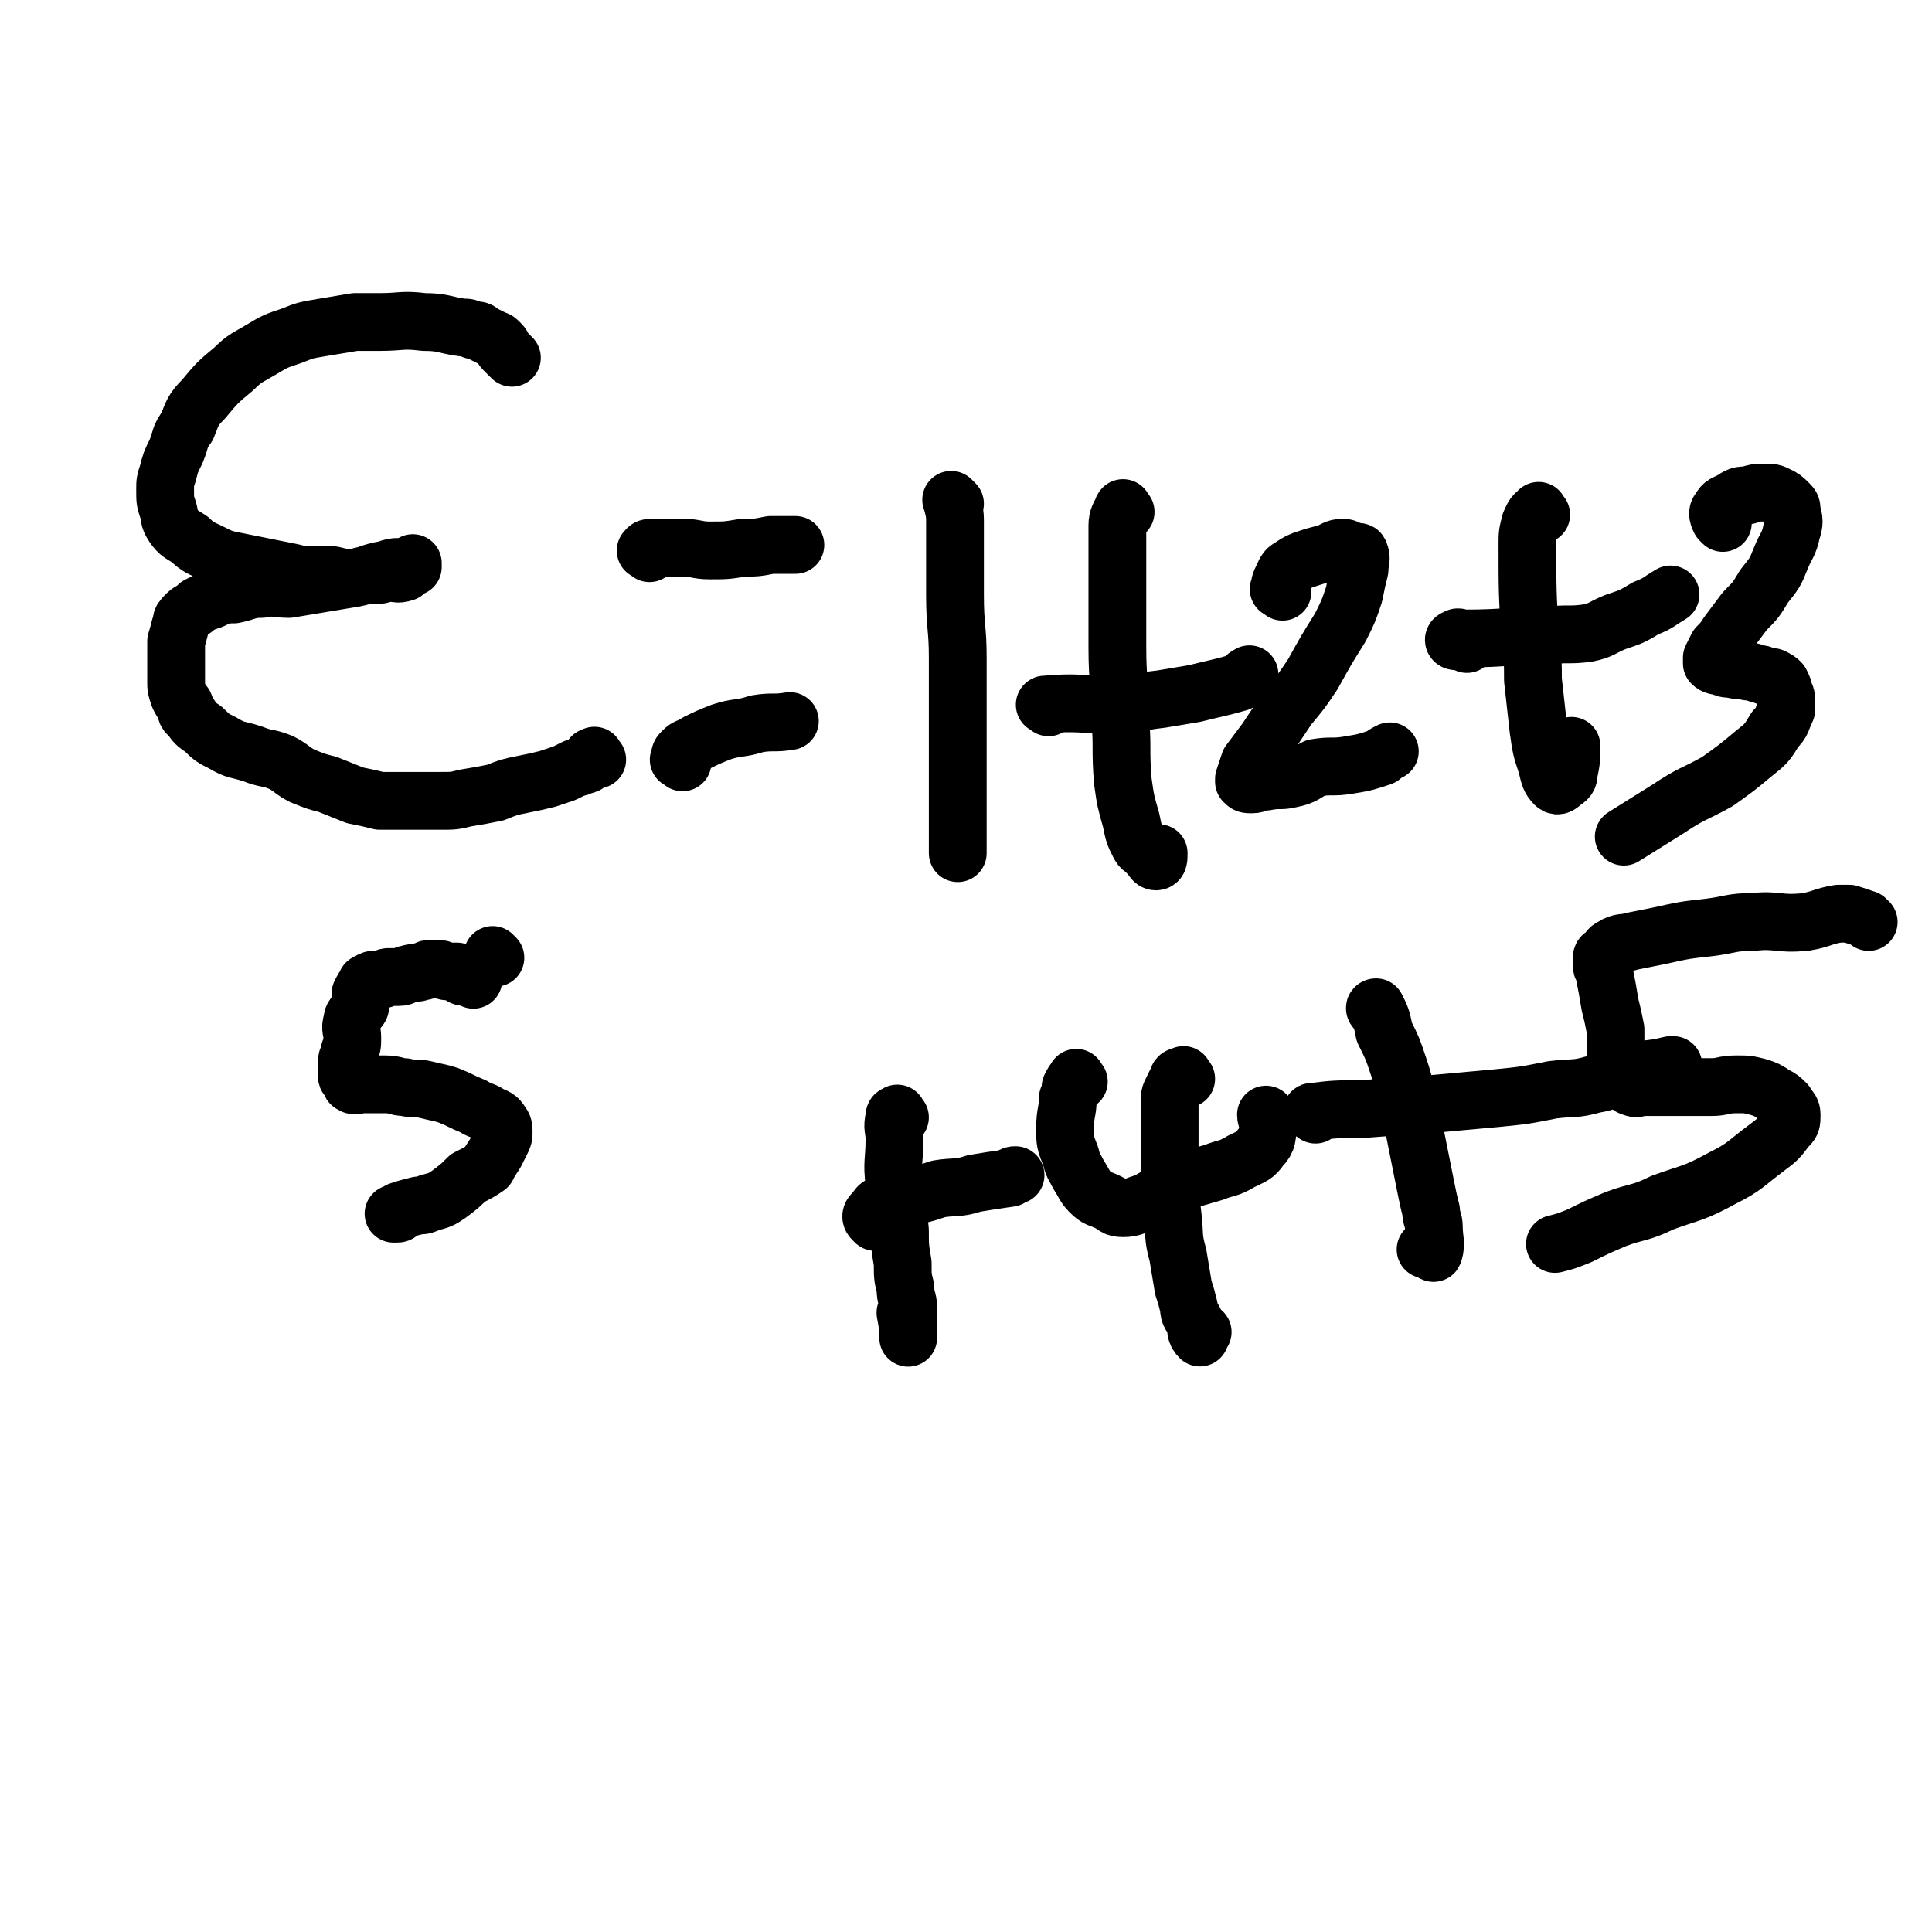 <svg viewBox='0 0 702 702' version='1.1' xmlns='http://www.w3.org/2000/svg' xmlns:xlink='http://www.w3.org/1999/xlink'><g fill='none' stroke='#000000' stroke-width='21' stroke-linecap='round' stroke-linejoin='round'><path d='M186,130c-1,-1 -1,-1 -1,-1 -1,-1 -1,-1 -2,-2 -1,-1 0,-1 -1,-2 -1,-1 -1,-1 -1,-1 -1,-1 -1,0 -2,-1 -2,-1 -2,-1 -4,-2 -1,-1 -1,-1 -3,-1 -2,-1 -2,-1 -4,-1 -7,-1 -7,-2 -14,-2 -8,-1 -8,0 -16,0 -5,0 -5,0 -9,0 -6,1 -6,1 -12,2 -6,1 -6,1 -11,3 -6,2 -6,2 -11,5 -5,3 -6,3 -10,7 -6,5 -6,5 -11,11 -4,4 -4,5 -6,10 -3,4 -2,4 -4,9 -2,4 -2,4 -3,8 -1,3 -1,3 -1,6 0,4 0,4 1,7 1,3 0,3 2,6 2,3 3,3 6,5 3,3 4,3 8,5 4,2 4,2 9,3 5,1 5,1 10,2 5,1 5,1 10,2 4,1 4,1 7,1 4,0 4,0 8,0 4,1 4,1 8,1 3,-1 3,-1 7,-1 2,0 2,0 5,-1 3,0 3,1 6,0 0,0 0,-1 0,-1 1,-1 1,-1 3,-1 0,-1 0,-2 0,-1 0,0 0,0 -1,1 -1,0 -1,0 -1,0 -2,0 -2,0 -3,0 -2,0 -2,0 -5,1 -6,1 -6,2 -11,3 -6,1 -6,1 -12,2 -6,1 -6,1 -12,2 -5,0 -5,-1 -10,0 -5,0 -5,1 -10,2 -4,0 -4,0 -8,2 -3,1 -3,1 -5,2 -2,2 -3,2 -4,3 -2,2 -2,2 -2,3 -1,3 -1,4 -2,7 0,4 0,4 0,9 0,3 0,3 0,6 0,2 0,2 1,5 1,2 1,2 2,3 1,2 0,3 2,4 2,3 2,3 5,5 3,3 3,3 7,5 5,3 5,2 11,4 5,2 5,1 10,3 4,2 4,3 8,5 5,2 5,2 9,3 5,2 5,2 10,4 5,1 5,1 9,2 4,0 4,0 9,0 3,0 3,0 5,0 4,0 4,0 8,0 5,0 5,0 9,-1 6,-1 6,-1 11,-2 5,-2 5,-2 10,-3 5,-1 5,-1 9,-2 3,-1 3,-1 6,-2 2,-1 2,-1 4,-2 1,0 1,0 3,-1 1,0 1,0 2,-1 1,0 0,-1 1,-2 0,0 0,0 1,0 0,-1 0,0 0,0 1,1 1,1 1,1 '/><path d='M180,348c-1,-1 -1,-1 -1,-1 '/><path d='M172,356c-1,-1 -1,-1 -1,-1 -1,-1 -1,0 -2,0 -2,0 -1,-1 -3,-2 -1,0 -1,0 -3,0 -2,0 -2,-1 -4,-1 -1,0 -1,0 -3,0 -1,0 -1,1 -3,1 -2,1 -2,0 -5,1 -1,0 -1,1 -3,1 -2,0 -2,0 -4,0 -1,0 -1,1 -3,1 -1,0 -1,0 -2,0 -1,0 -1,0 -2,1 -1,0 -1,0 -1,1 -1,1 -1,1 -2,3 0,1 0,2 0,3 0,2 0,2 -1,3 -1,2 -2,2 -2,4 -1,3 0,3 0,6 0,3 0,3 -1,5 0,2 -1,2 -1,4 0,2 0,2 0,3 0,1 0,1 0,2 0,1 1,0 1,1 1,1 0,2 1,2 1,1 2,0 3,0 2,0 2,0 3,0 3,0 3,0 6,0 4,0 4,1 7,1 4,1 4,0 8,1 4,1 5,1 8,2 5,2 4,2 9,4 3,2 3,1 6,3 2,1 3,1 4,3 1,1 1,2 1,3 0,2 0,2 -1,4 -1,2 -1,2 -2,4 -2,3 -2,3 -3,5 -3,2 -3,2 -7,4 -3,3 -3,3 -7,6 -3,2 -3,2 -7,3 -2,1 -2,1 -4,1 -4,1 -4,1 -7,2 0,1 0,1 -1,1 -1,0 -1,0 -1,0 '/><path d='M236,201c-1,-1 -2,-1 -1,-1 0,-1 1,-1 2,-1 5,0 5,0 11,0 5,0 5,1 10,1 6,0 6,0 12,-1 5,0 5,0 10,-1 3,0 3,0 7,0 1,0 1,0 2,0 '/><path d='M248,277c-1,-1 -2,-1 -1,-1 0,-2 0,-2 1,-3 2,-2 2,-1 5,-3 4,-2 4,-2 9,-4 6,-2 7,-1 13,-3 6,-1 6,0 12,-1 '/><path d='M347,183c-1,-1 -2,-2 -1,-1 0,2 1,3 1,7 0,14 0,14 0,27 0,12 1,12 1,23 0,12 0,12 0,23 0,12 0,12 0,23 0,9 0,9 0,17 0,4 0,4 0,8 0,0 0,0 0,0 '/><path d='M409,186c-1,-1 -1,-2 -1,-1 -1,2 -2,3 -2,6 0,10 0,10 0,19 0,12 0,12 0,25 0,13 1,13 1,26 1,11 0,11 1,23 1,7 1,7 3,14 1,5 1,5 3,9 1,2 2,1 3,3 2,2 2,3 3,3 1,0 1,-1 1,-3 '/><path d='M381,257c-1,-1 -2,-1 -1,-1 11,-1 12,0 24,0 9,0 9,-1 18,-2 6,-1 6,-1 12,-2 8,-2 9,-2 16,-4 2,-1 2,-2 4,-3 '/><path d='M466,215c-1,-1 -2,-1 -1,-1 0,-2 0,-2 1,-4 1,-2 1,-3 3,-4 3,-2 3,-2 6,-3 3,-1 3,-1 7,-2 3,-1 3,-2 6,-2 2,0 1,1 3,1 2,1 3,0 3,1 1,2 0,3 0,6 -1,4 -1,4 -2,9 -2,6 -2,6 -5,12 -5,8 -5,8 -10,17 -4,6 -4,6 -9,12 -4,6 -4,6 -8,12 -3,4 -3,4 -6,8 -1,3 -1,3 -2,6 0,0 0,1 0,1 1,1 1,1 3,1 2,0 2,-1 5,-1 5,-1 5,0 9,-1 5,-1 5,-2 9,-4 6,-1 6,0 12,-1 6,-1 6,-1 12,-3 1,-1 1,-1 3,-2 '/><path d='M560,187c-1,-1 -1,-2 -1,-1 -2,1 -2,2 -3,4 -1,4 -1,4 -1,8 0,17 0,17 1,34 1,8 1,8 1,15 1,9 1,9 2,18 1,7 1,7 3,13 1,4 1,5 3,7 1,1 2,0 3,-1 2,-1 2,-2 2,-3 1,-5 1,-5 1,-10 '/><path d='M533,234c-1,-1 -1,-1 -1,-1 -2,-1 -2,0 -3,0 -1,0 -1,-1 0,-1 1,-1 1,0 3,0 15,0 15,-1 30,-1 8,-1 8,0 15,-1 5,-1 5,-2 10,-4 6,-2 6,-2 11,-5 5,-2 4,-2 9,-5 '/><path d='M626,190c-1,-1 -1,-1 -1,-1 -1,-2 -1,-3 0,-4 1,-2 2,-2 4,-3 3,-2 3,-2 6,-2 3,-1 3,-1 6,-1 3,0 3,0 5,1 2,1 2,1 4,3 1,1 1,1 1,3 1,3 1,4 0,7 -1,5 -2,5 -4,10 -2,5 -2,5 -6,10 -3,5 -3,5 -7,9 -3,4 -3,4 -6,8 -2,3 -2,3 -4,5 -1,2 -1,2 -2,4 0,1 0,1 0,2 1,1 2,1 3,1 2,1 2,1 4,1 3,1 3,0 6,1 3,0 3,1 5,1 2,1 2,1 4,1 2,1 2,1 3,2 1,2 1,2 1,3 1,2 1,2 1,3 0,2 0,3 0,4 -2,4 -1,4 -4,7 -3,5 -3,5 -8,9 -6,5 -6,5 -13,10 -9,5 -9,4 -18,10 -8,5 -8,5 -16,10 '/><path d='M327,406c-1,-1 -1,-2 -1,-1 -1,0 -1,0 -1,1 -1,4 0,4 0,8 0,8 -1,8 0,16 1,8 1,8 2,17 0,6 0,6 1,12 0,5 0,5 1,9 0,4 1,4 1,7 0,3 0,3 0,7 0,2 0,5 0,4 0,-2 0,-4 -1,-9 '/><path d='M318,444c-1,-1 -1,-1 -1,-1 -1,-1 0,-2 0,-2 2,-2 2,-3 3,-3 4,-2 4,-2 8,-3 7,-1 7,-1 13,-3 6,-1 7,0 13,-2 6,-1 6,-1 13,-2 1,-1 1,-1 2,-1 '/><path d='M392,393c-1,-1 -1,-2 -1,-1 -1,1 -1,1 -2,3 0,2 0,2 -1,4 0,5 -1,5 -1,11 0,5 0,5 2,10 1,4 1,3 3,7 2,3 2,4 4,6 3,3 3,2 7,4 2,1 2,2 5,2 4,0 4,-1 8,-2 6,-3 6,-4 12,-7 6,-2 6,-2 13,-4 5,-2 5,-1 10,-4 4,-2 5,-2 7,-5 3,-3 2,-4 3,-8 0,-2 -1,-2 -1,-4 '/><path d='M431,392c-1,-1 -1,-2 -1,-1 -1,0 -2,0 -2,1 -1,2 -1,2 -2,4 -1,2 -1,2 -1,5 0,12 0,12 0,23 0,9 0,9 1,17 1,8 0,8 2,15 1,6 1,6 2,12 1,3 1,3 2,7 0,3 1,3 2,5 1,3 0,4 2,6 0,0 0,-2 1,-2 0,0 0,0 0,0 '/><path d='M501,368c-1,-1 -1,-1 -1,-1 -1,-1 0,-1 0,-1 2,4 2,4 3,9 3,6 3,6 5,12 2,6 2,6 3,12 2,6 2,6 3,12 1,5 1,5 2,10 1,5 1,5 2,10 1,5 1,5 2,9 0,3 1,3 1,6 0,4 1,6 0,9 0,1 -1,-1 -3,-1 '/><path d='M478,405c-1,-1 -2,-1 -1,-1 8,-1 9,-1 18,-1 13,-1 13,-1 27,-2 11,-1 11,-1 22,-2 10,-1 10,-1 20,-3 8,-1 8,0 15,-2 6,-1 6,-2 11,-4 8,-2 9,-1 17,-3 0,0 0,0 1,0 '/><path d='M679,335c-1,-1 -1,-1 -1,-1 -3,-1 -3,-1 -6,-2 -2,0 -2,0 -4,0 -6,1 -6,2 -12,3 -10,1 -10,-1 -19,0 -8,0 -8,1 -16,2 -9,1 -9,1 -18,3 -5,1 -5,1 -10,2 -3,1 -4,0 -7,2 -2,1 -1,1 -3,3 0,0 -1,0 -1,1 0,1 0,1 0,3 0,1 1,1 1,3 1,5 1,5 2,11 1,4 1,4 2,9 0,4 0,4 0,8 0,2 0,3 1,5 1,2 1,2 2,4 0,1 0,1 1,2 1,1 1,2 2,2 2,1 2,0 4,0 3,0 3,0 7,0 4,0 4,0 9,0 4,0 4,0 9,0 4,0 4,-1 9,-1 4,0 4,0 8,1 3,1 3,1 6,3 2,1 2,1 4,3 1,2 2,2 2,4 0,3 0,3 -2,5 -3,4 -3,4 -7,7 -8,6 -8,7 -16,11 -11,6 -11,5 -22,9 -8,4 -9,3 -17,6 -7,3 -7,3 -13,6 -5,2 -5,2 -9,3 '/></g>
</svg>